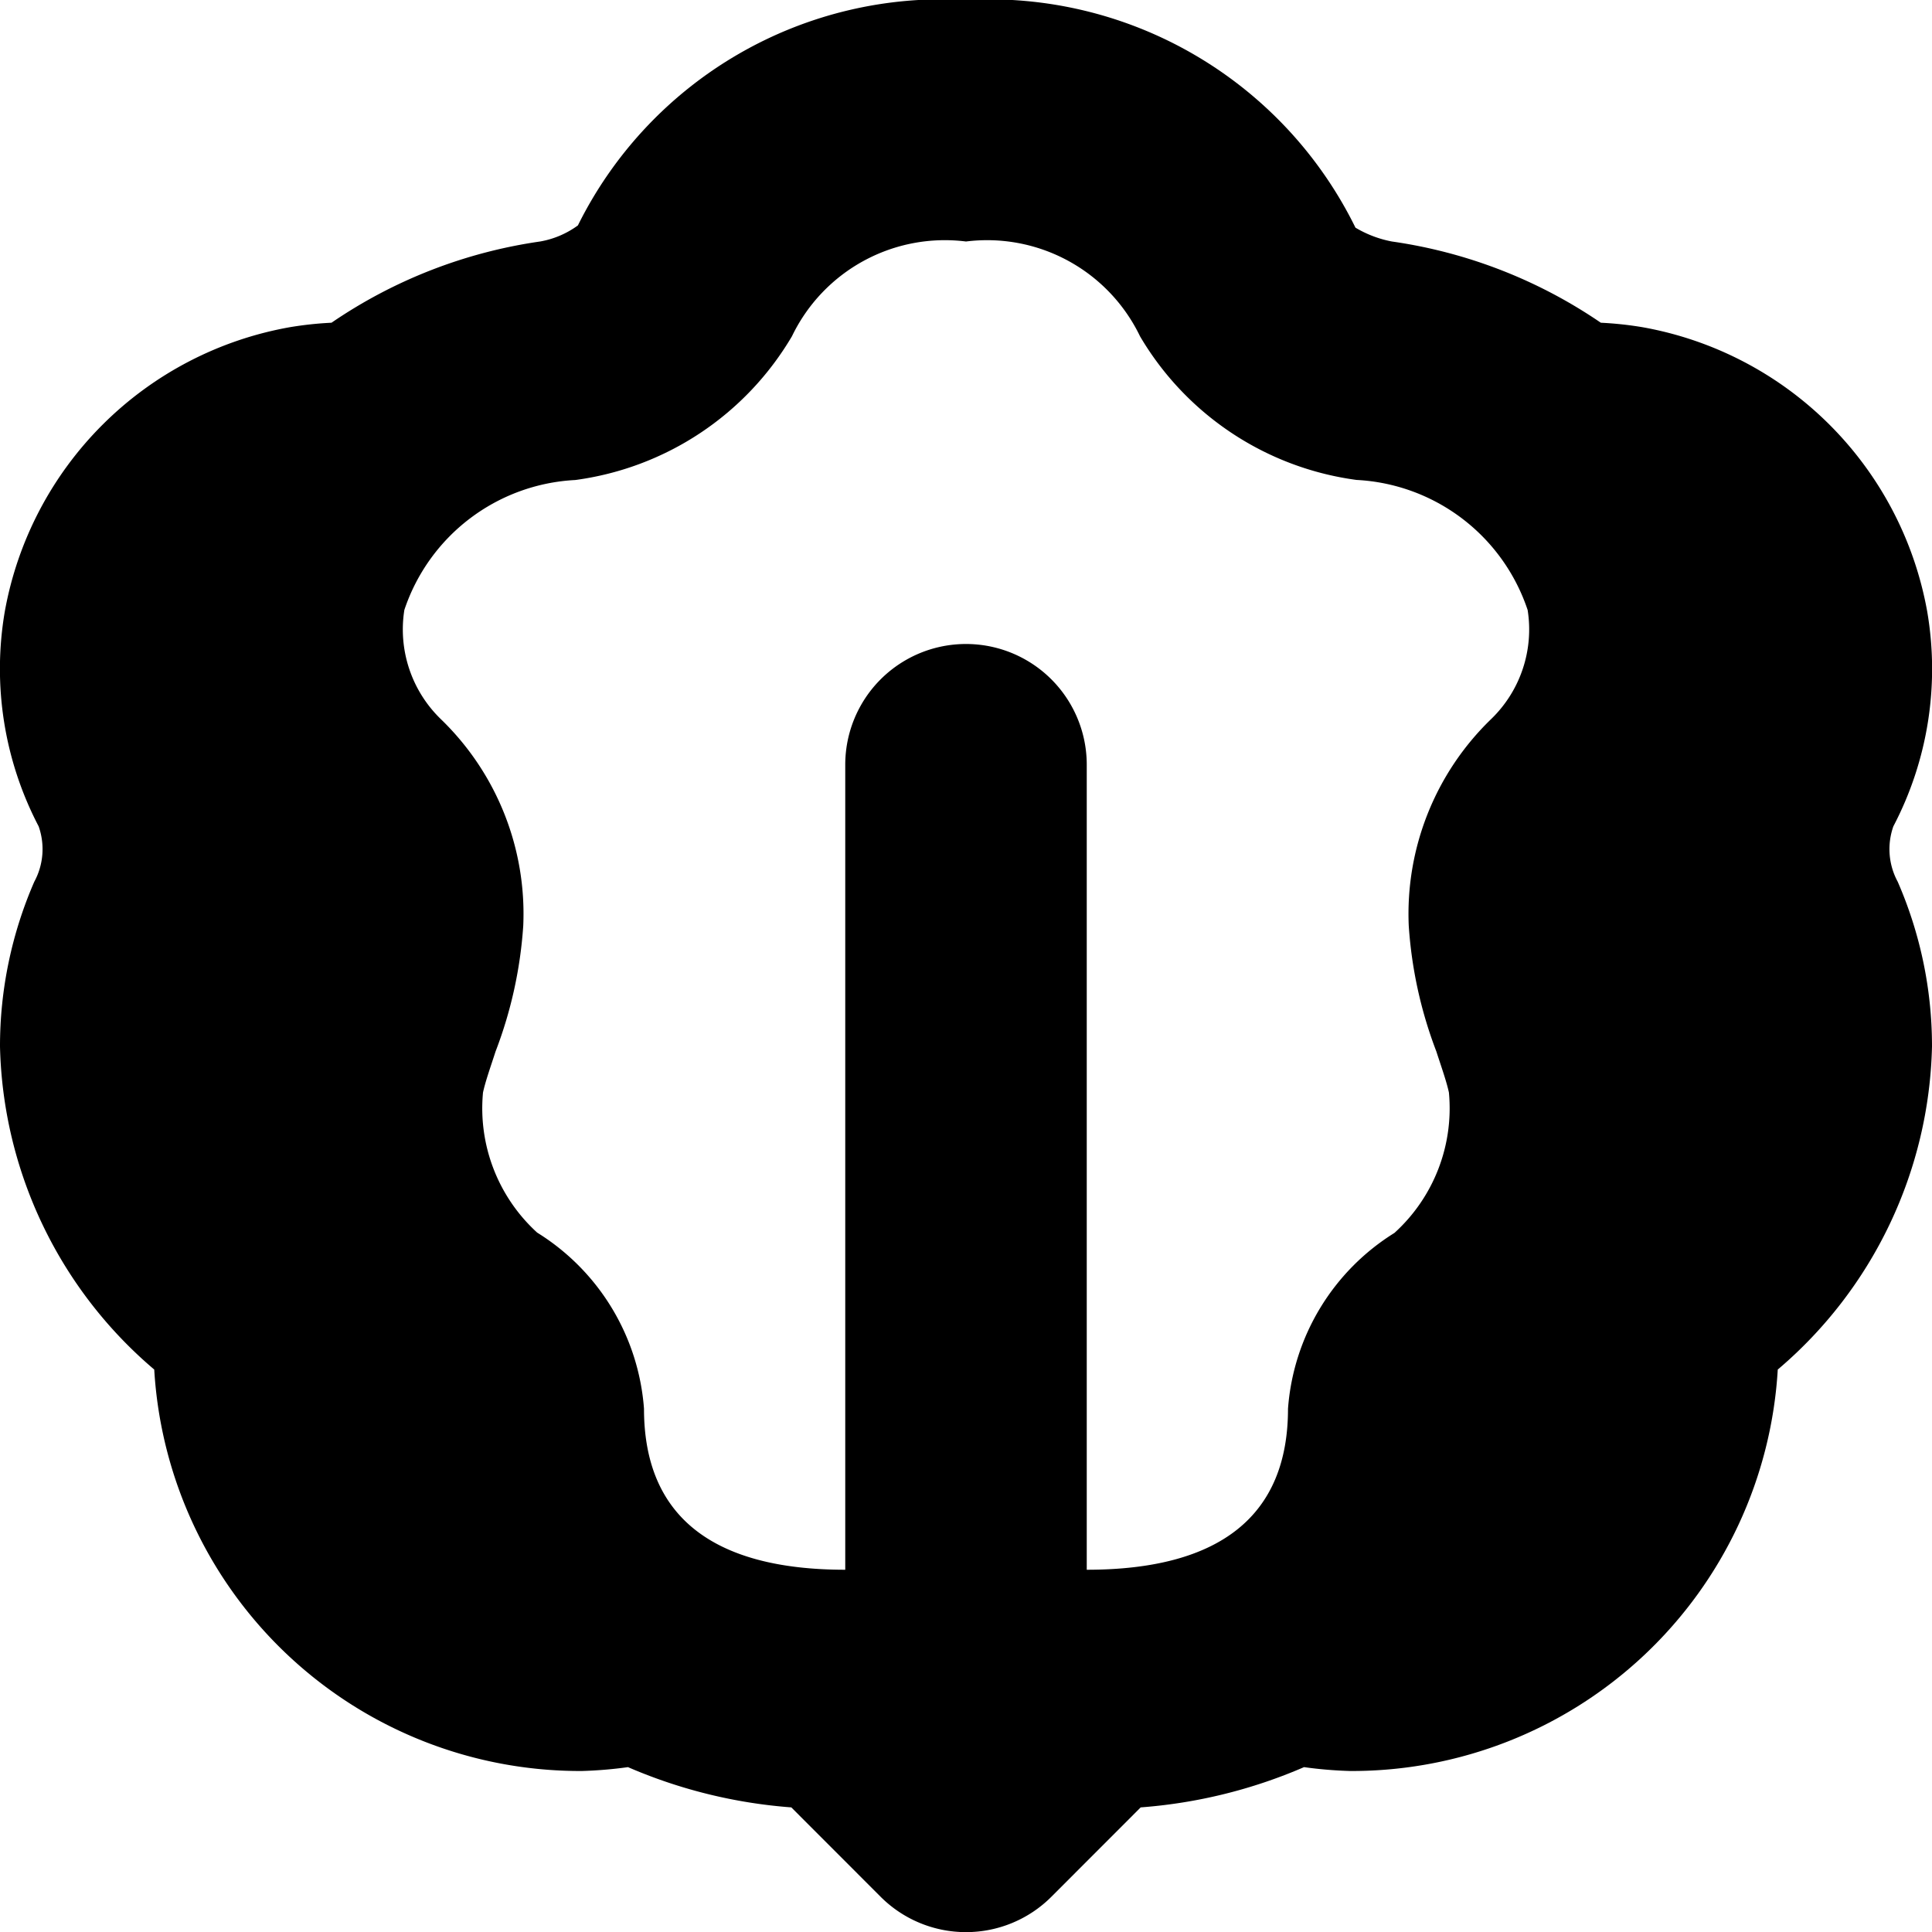 <?xml version="1.0" encoding="UTF-8"?>
<svg xmlns="http://www.w3.org/2000/svg" id="Layer_1" data-name="Layer 1" viewBox="0 0 24 24" width="512" height="512"><path d="M23.52,10.265a4.213,4.213,0,0,0,.42-2.671A4.372,4.372,0,0,0,20.4,4.064a4.435,4.435,0,0,0-.514-.055A6.133,6.133,0,0,0,17.291,3a1.387,1.387,0,0,1-.453-.172A5.07,5.07,0,0,0,12,0,5.051,5.051,0,0,0,7.179,2.8a1.12,1.12,0,0,1-.47.2A6.133,6.133,0,0,0,4.118,4.009a4.435,4.435,0,0,0-.514.055A4.374,4.374,0,0,0,.06,7.594a4.22,4.22,0,0,0,.42,2.671.85.85,0,0,1-.054.688A5.112,5.112,0,0,0,0,13a5.424,5.424,0,0,0,1.916,4.013A5.3,5.3,0,0,0,7.227,22a5.206,5.206,0,0,0,.574-.048,6.29,6.29,0,0,0,2.029.5l1.108,1.109a1.5,1.5,0,0,0,2.124,0l1.108-1.109a6.29,6.29,0,0,0,2.029-.5,5.206,5.206,0,0,0,.574.048,5.3,5.3,0,0,0,5.311-4.987A5.424,5.424,0,0,0,24,13a5.112,5.112,0,0,0-.426-2.047A.85.85,0,0,1,23.52,10.265Zm-5-1.329A3.364,3.364,0,0,0,17.5,11.5a5.35,5.35,0,0,0,.343,1.562c.061.189.126.37.156.51a2.09,2.09,0,0,1-.677,1.744A2.814,2.814,0,0,0,16,17.5c0,1.327-.841,2-2.5,2V9.5a1.5,1.5,0,0,0-3,0v10c-1.659,0-2.5-.673-2.5-2a2.82,2.82,0,0,0-1.327-2.188A2.089,2.089,0,0,1,6,13.572c.03-.14.095-.321.156-.51A5.35,5.35,0,0,0,6.5,11.5,3.362,3.362,0,0,0,5.479,8.936a1.551,1.551,0,0,1-.456-1.359A2.366,2.366,0,0,1,7.146,5.963,3.694,3.694,0,0,0,9.838,4.177,2.108,2.108,0,0,1,12,3a2.108,2.108,0,0,1,2.162,1.178,3.69,3.69,0,0,0,2.69,1.784,2.368,2.368,0,0,1,2.125,1.616A1.548,1.548,0,0,1,18.52,8.936Z"/></svg>

